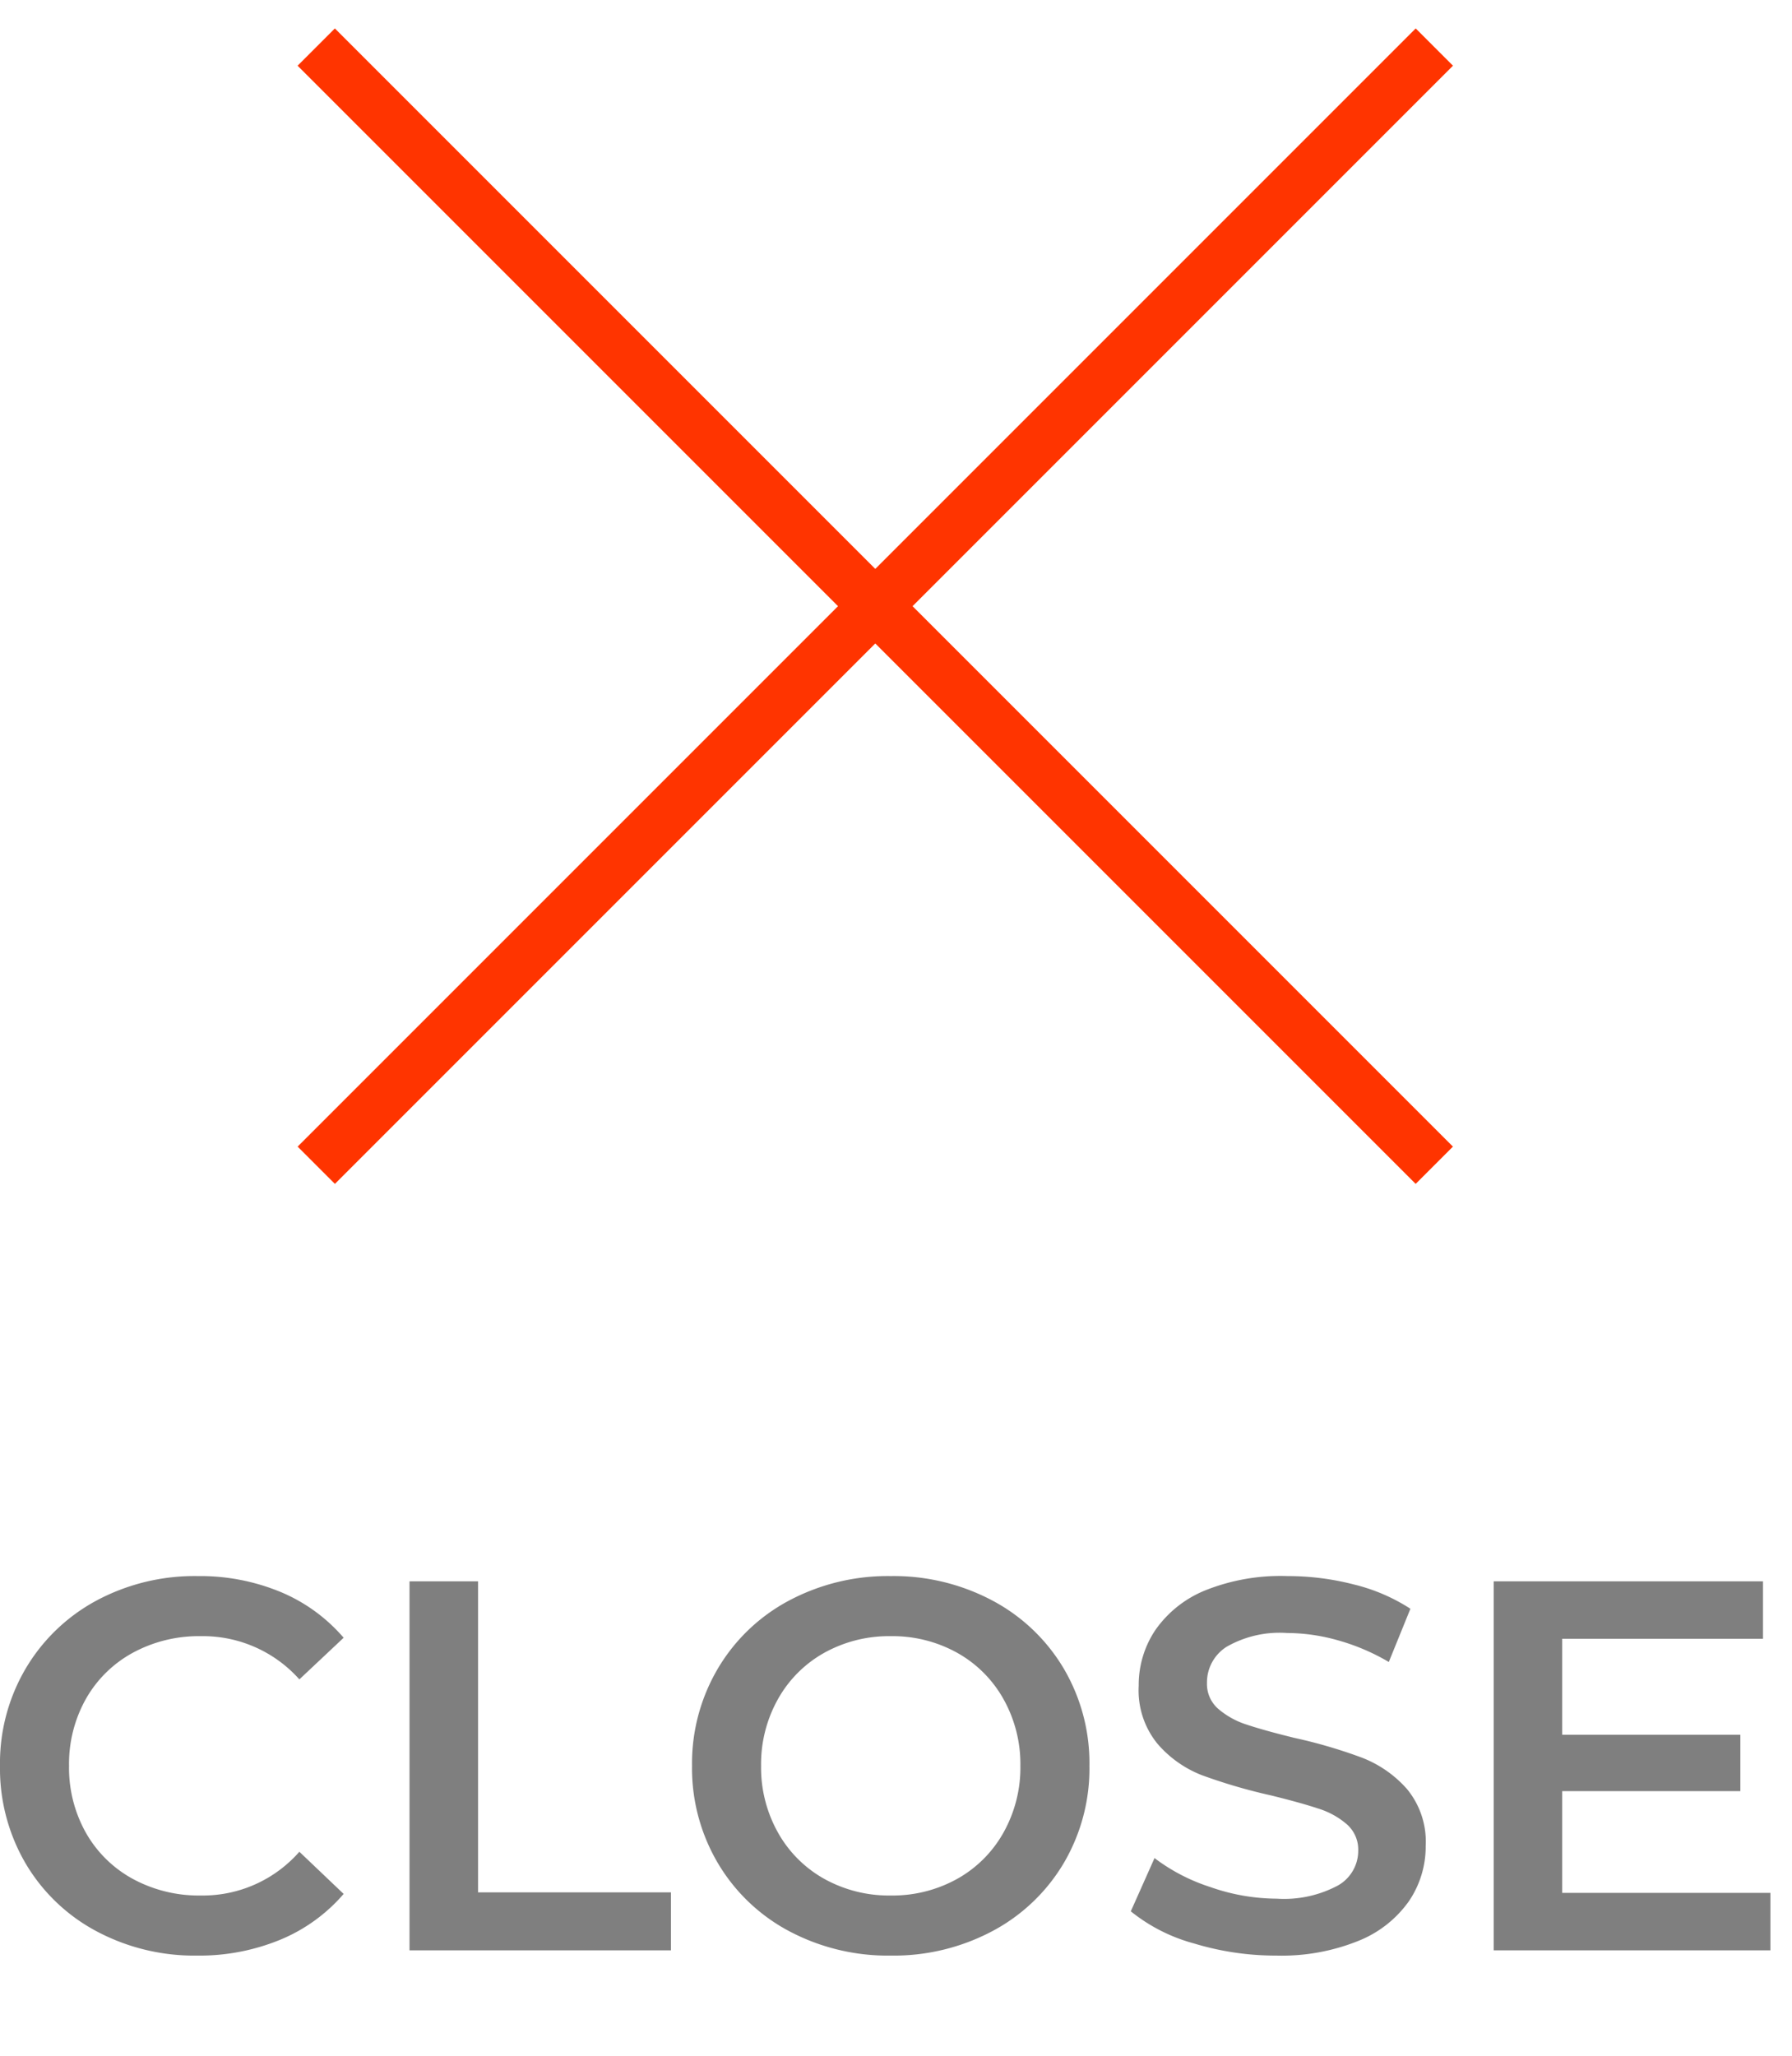 <svg id="close" xmlns="http://www.w3.org/2000/svg" width="34" height="39" viewBox="0 0 34 39">
  <rect id="Rectangle_197" data-name="Rectangle 197" width="34" height="39" fill="#fff"/>
  <g id="Group_40" data-name="Group 40" transform="translate(-438.893 -212)">
    <line id="Line_9" data-name="Line 9" x2="30" transform="translate(444.893 212.893) rotate(45)" fill="none" stroke="#ff3400" stroke-width="1"/>
    <line id="Line_10" data-name="Line 10" x2="30" transform="translate(466.107 212.893) rotate(135)" fill="none" stroke="#ff3400" stroke-width="1"/>
  </g>
  <g id="Group_41" data-name="Group 41" transform="translate(-439.17 -148)" opacity="0.5">
    <path id="Path_10" data-name="Path 10" d="M-13.09.1a3.942,3.942,0,0,1-1.915-.465,3.428,3.428,0,0,1-1.34-1.285A3.565,3.565,0,0,1-16.83-3.5a3.537,3.537,0,0,1,.49-1.85A3.464,3.464,0,0,1-15-6.635,3.942,3.942,0,0,1-13.08-7.1a3.994,3.994,0,0,1,1.57.3,3.2,3.2,0,0,1,1.2.87l-.84.79a2.45,2.45,0,0,0-1.87-.82,2.622,2.622,0,0,0-1.29.315,2.269,2.269,0,0,0-.89.875,2.514,2.514,0,0,0-.32,1.27,2.514,2.514,0,0,0,.32,1.27,2.269,2.269,0,0,0,.89.875,2.622,2.622,0,0,0,1.29.315,2.436,2.436,0,0,0,1.87-.83l.84.8a3.194,3.194,0,0,1-1.205.87A4.031,4.031,0,0,1-13.09.1ZM-9.06-7h1.3v5.9H-4.1V0H-9.06ZM.07.1A3.992,3.992,0,0,1-1.86-.365a3.444,3.444,0,0,1-1.35-1.29A3.544,3.544,0,0,1-3.7-3.5a3.544,3.544,0,0,1,.49-1.845,3.444,3.444,0,0,1,1.35-1.29A3.992,3.992,0,0,1,.07-7.1,3.992,3.992,0,0,1,2-6.635,3.455,3.455,0,0,1,3.35-5.35,3.537,3.537,0,0,1,3.84-3.5a3.537,3.537,0,0,1-.49,1.85A3.455,3.455,0,0,1,2-.365,3.992,3.992,0,0,1,.07.1Zm0-1.14a2.525,2.525,0,0,0,1.26-.315,2.278,2.278,0,0,0,.88-.88A2.521,2.521,0,0,0,2.53-3.5a2.521,2.521,0,0,0-.32-1.265,2.278,2.278,0,0,0-.88-.88A2.525,2.525,0,0,0,.07-5.96a2.525,2.525,0,0,0-1.26.315,2.278,2.278,0,0,0-.88.88A2.521,2.521,0,0,0-2.39-3.5a2.521,2.521,0,0,0,.32,1.265,2.278,2.278,0,0,0,.88.88A2.525,2.525,0,0,0,.07-1.04ZM7.39.1A5.34,5.34,0,0,1,5.825-.13a3.266,3.266,0,0,1-1.2-.61l.45-1.01A3.545,3.545,0,0,0,6.135-1.2,3.836,3.836,0,0,0,7.39-.98a2.169,2.169,0,0,0,1.165-.25.757.757,0,0,0,.385-.66.639.639,0,0,0-.215-.5A1.509,1.509,0,0,0,8.18-2.69q-.33-.11-.9-.25a10.491,10.491,0,0,1-1.3-.38,2.131,2.131,0,0,1-.85-.6,1.6,1.6,0,0,1-.355-1.1,1.868,1.868,0,0,1,.315-1.055,2.131,2.131,0,0,1,.95-.755A3.849,3.849,0,0,1,7.6-7.1a5.022,5.022,0,0,1,1.26.16,3.483,3.483,0,0,1,1.07.46L9.52-5.47a4.045,4.045,0,0,0-.96-.41,3.591,3.591,0,0,0-.97-.14,2.026,2.026,0,0,0-1.145.26.8.8,0,0,0-.375.69.624.624,0,0,0,.215.49,1.553,1.553,0,0,0,.545.3q.33.11.9.25a9.471,9.471,0,0,1,1.28.375,2.192,2.192,0,0,1,.855.595,1.568,1.568,0,0,1,.355,1.08A1.844,1.844,0,0,1,9.9-.93a2.143,2.143,0,0,1-.955.75A3.885,3.885,0,0,1,7.39.1Zm9.37-1.19V0H11.51V-7h5.11v1.09H12.81v1.82h3.38v1.07H12.81v1.93Z" transform="translate(456 185)"/>
  </g>
</svg>
